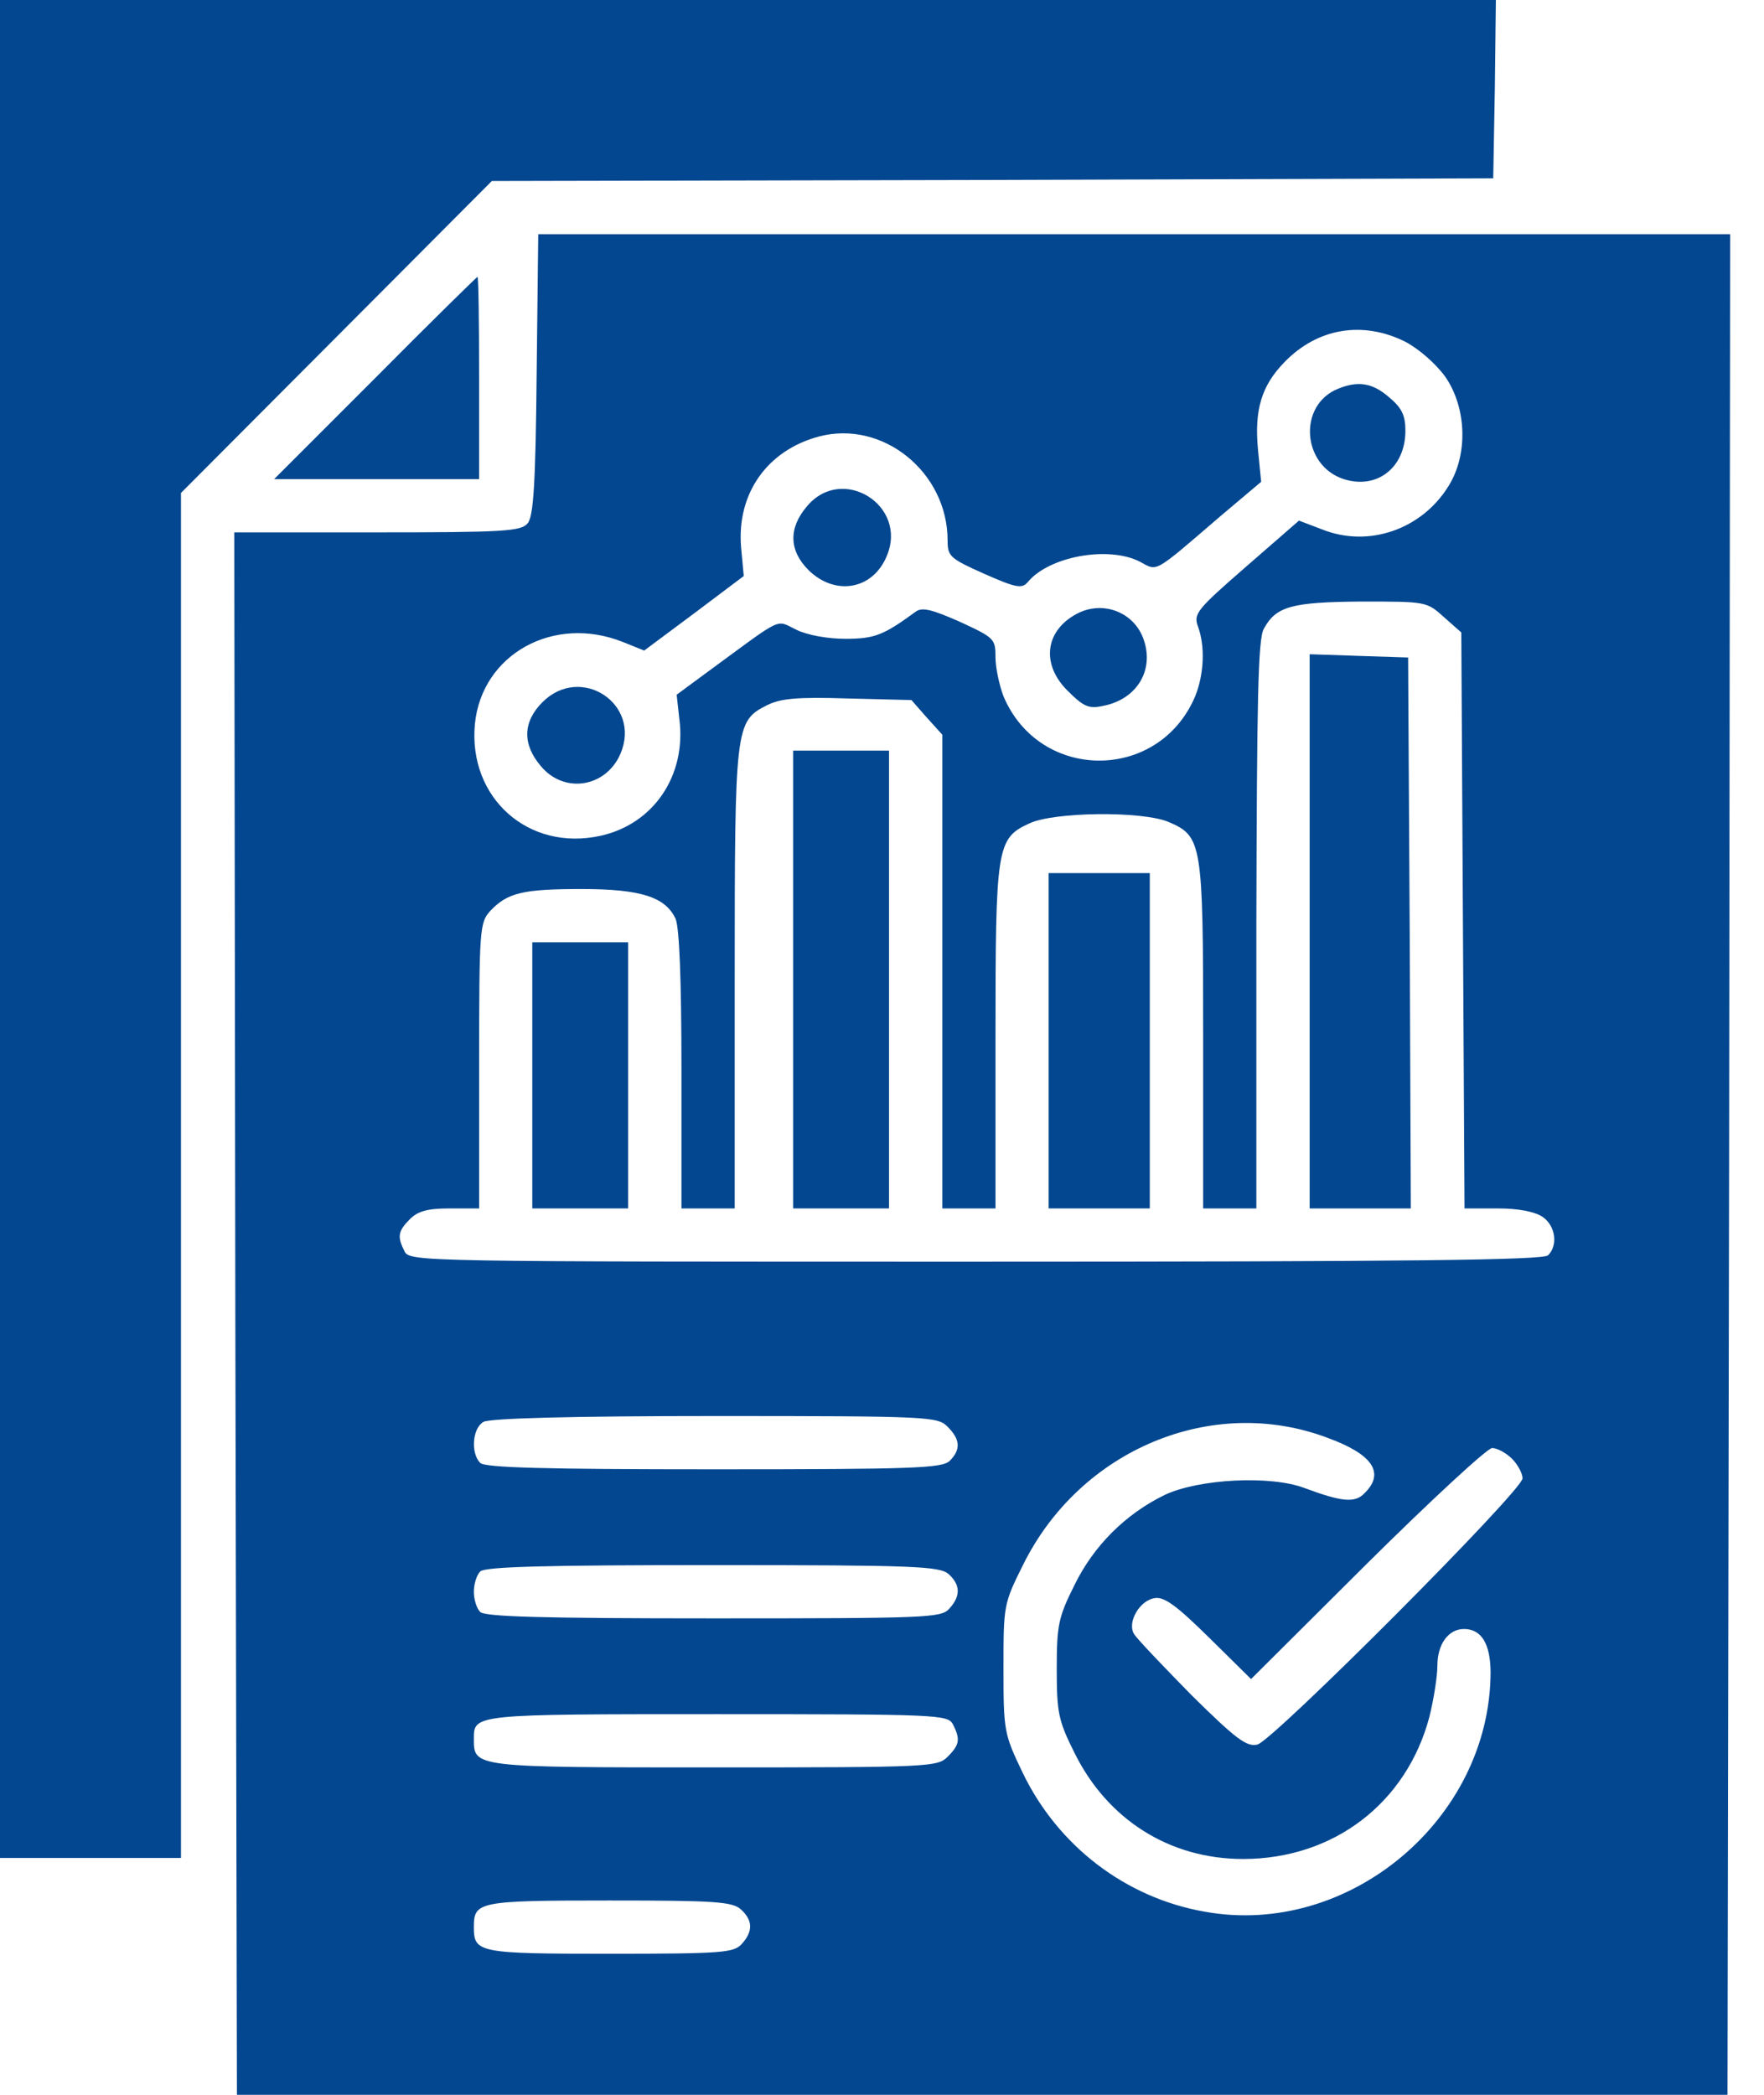 <svg width="32" height="38" viewBox="0 0 32 38" fill="none" xmlns="http://www.w3.org/2000/svg">
<path d="M0 16.851V33.703H1.642H3.283V21.323V8.942L6.103 6.113L8.923 3.283L18.01 3.264L27.088 3.235L27.117 1.613L27.136 3.8147e-06H13.568H0V16.851Z" fill="#034790"/>
<path d="M9.735 6.789C9.716 8.778 9.677 9.377 9.571 9.493C9.455 9.638 9.136 9.657 6.848 9.657H4.25L4.269 23.824L4.298 38H17.818H31.338L31.367 21.12L31.386 4.249H20.57H9.764L9.735 6.789ZM25.495 6.2C25.746 6.335 26.046 6.596 26.22 6.837C26.606 7.397 26.635 8.247 26.277 8.817C25.795 9.599 24.838 9.937 23.998 9.609L23.564 9.444L22.598 10.285C21.71 11.057 21.652 11.134 21.729 11.357C21.864 11.714 21.845 12.226 21.681 12.631C21.024 14.186 18.861 14.186 18.204 12.631C18.127 12.428 18.059 12.11 18.059 11.926C18.059 11.588 18.04 11.569 17.412 11.279C16.91 11.057 16.727 11.009 16.611 11.096C16.031 11.521 15.867 11.588 15.336 11.588C15.018 11.588 14.641 11.521 14.448 11.424C14.061 11.241 14.235 11.163 12.864 12.168L12.275 12.602L12.323 13.037C12.458 14.06 11.86 14.949 10.894 15.161C9.59 15.451 8.489 14.476 8.615 13.133C8.74 11.868 10.044 11.144 11.3 11.646L11.686 11.801L12.594 11.125L13.492 10.449L13.443 9.918C13.366 8.952 13.917 8.17 14.853 7.919C16.012 7.61 17.19 8.566 17.19 9.802C17.19 10.091 17.229 10.13 17.857 10.41C18.446 10.671 18.542 10.681 18.648 10.555C19.035 10.091 20.107 9.898 20.676 10.188C21.005 10.362 20.898 10.43 22.135 9.367L22.878 8.74L22.82 8.15C22.753 7.426 22.888 6.992 23.303 6.567C23.902 5.949 24.723 5.814 25.495 6.2ZM26.191 11.192L26.509 11.473L26.538 16.697L26.567 21.921H27.166C27.552 21.921 27.842 21.979 27.987 22.076C28.218 22.24 28.267 22.588 28.083 22.771C27.996 22.858 25.563 22.887 17.702 22.887C7.659 22.887 7.437 22.887 7.34 22.703C7.205 22.433 7.215 22.337 7.437 22.114C7.582 21.97 7.755 21.921 8.161 21.921H8.692V19.333C8.692 16.832 8.702 16.735 8.895 16.523C9.204 16.195 9.484 16.127 10.546 16.127C11.628 16.127 12.072 16.272 12.256 16.668C12.323 16.832 12.362 17.749 12.362 19.41V21.921H12.845H13.328V17.769C13.328 13.182 13.337 13.085 13.907 12.796C14.158 12.67 14.448 12.641 15.375 12.67L16.534 12.699L16.814 13.018L17.094 13.327V17.624V21.921H17.576H18.059V18.831C18.059 15.364 18.079 15.21 18.668 14.939C19.102 14.727 20.715 14.707 21.198 14.91C21.806 15.171 21.826 15.277 21.826 18.783V21.921H22.308H22.791V16.774C22.801 12.699 22.82 11.588 22.927 11.405C23.149 10.999 23.429 10.922 24.694 10.912C25.872 10.912 25.881 10.912 26.191 11.192ZM17.19 25.881C17.422 26.112 17.432 26.296 17.229 26.499C17.094 26.634 16.572 26.653 12.951 26.653C9.87 26.653 8.798 26.624 8.711 26.537C8.538 26.363 8.567 25.91 8.769 25.794C8.876 25.726 10.411 25.687 12.97 25.687C16.872 25.687 17.007 25.697 17.19 25.881ZM24.085 26.083C24.906 26.383 25.128 26.721 24.752 27.088C24.578 27.271 24.336 27.242 23.66 26.991C23.042 26.759 21.748 26.827 21.13 27.117C20.416 27.464 19.836 28.044 19.489 28.758C19.199 29.338 19.17 29.483 19.17 30.274C19.17 31.066 19.199 31.211 19.489 31.791C20.087 33.007 21.217 33.722 22.55 33.722C24.192 33.722 25.515 32.708 25.93 31.144C26.007 30.835 26.075 30.41 26.075 30.216C26.075 29.821 26.277 29.55 26.558 29.55C26.876 29.55 27.04 29.821 27.04 30.352C27.021 33.007 24.462 35.151 21.855 34.678C20.416 34.427 19.189 33.481 18.552 32.158C18.214 31.453 18.204 31.404 18.204 30.265C18.204 29.125 18.204 29.096 18.561 28.382C19.595 26.296 21.99 25.291 24.085 26.083ZM27.427 26.46C27.533 26.566 27.62 26.73 27.62 26.817C27.62 27.039 23.1 31.569 22.811 31.646C22.617 31.694 22.424 31.549 21.613 30.748C21.092 30.216 20.619 29.724 20.57 29.637C20.445 29.425 20.676 29.029 20.947 28.99C21.121 28.961 21.343 29.125 21.932 29.705L22.695 30.458L24.8 28.362C25.959 27.213 26.982 26.267 27.069 26.267C27.156 26.267 27.32 26.354 27.427 26.46ZM17.21 28.555C17.422 28.749 17.432 28.951 17.219 29.183C17.074 29.347 16.814 29.357 12.941 29.357C9.87 29.357 8.798 29.328 8.711 29.241C8.644 29.174 8.596 29.009 8.596 28.874C8.596 28.739 8.644 28.575 8.711 28.507C8.798 28.42 9.87 28.391 12.932 28.391C16.611 28.391 17.045 28.411 17.21 28.555ZM17.287 31.279C17.422 31.549 17.412 31.646 17.19 31.868C17.007 32.051 16.872 32.061 12.951 32.061C8.567 32.061 8.596 32.061 8.596 31.54C8.596 31.095 8.586 31.095 13.009 31.095C17.036 31.095 17.19 31.105 17.287 31.279ZM13.443 34.639C13.656 34.833 13.665 35.035 13.453 35.267C13.308 35.422 13.105 35.441 11.058 35.441C8.673 35.441 8.596 35.422 8.596 34.958C8.596 34.495 8.673 34.475 11.049 34.475C12.97 34.475 13.289 34.495 13.443 34.639Z" fill="#034790"/>
<path d="M24.278 7.05C23.544 7.34 23.612 8.44 24.375 8.691C24.983 8.885 25.495 8.479 25.495 7.813C25.495 7.533 25.428 7.397 25.196 7.204C24.896 6.944 24.636 6.905 24.278 7.05Z" fill="#034790"/>
<path d="M14.639 9.184C14.301 9.58 14.311 9.986 14.668 10.343C15.151 10.816 15.836 10.7 16.088 10.082C16.474 9.165 15.276 8.421 14.639 9.184Z" fill="#034790"/>
<path d="M19.516 11.144C18.956 11.453 18.888 12.052 19.362 12.525C19.651 12.815 19.748 12.863 20.009 12.805C20.617 12.689 20.936 12.168 20.752 11.617C20.588 11.105 19.999 10.874 19.516 11.144Z" fill="#034790"/>
<path d="M9.84 12.738C9.483 13.095 9.473 13.501 9.811 13.897C10.236 14.409 10.999 14.283 11.259 13.665C11.636 12.767 10.535 12.043 9.84 12.738Z" fill="#034790"/>
<path d="M23.758 16.9V21.921H24.675H25.593L25.573 16.919L25.544 11.927L24.656 11.898L23.758 11.868V16.9Z" fill="#034790"/>
<path d="M14.389 17.769V21.921H15.258H16.127V17.769V13.616H15.258H14.389V17.769Z" fill="#034790"/>
<path d="M19.023 18.88V21.921H19.941H20.858V18.88V15.838H19.941H19.023V18.88Z" fill="#034790"/>
<path d="M9.656 19.507V21.921H10.525H11.395V19.507V17.093H10.525H9.656V19.507Z" fill="#034790"/>
<path d="M6.807 6.857L4.973 8.691H6.836H8.691V6.857C8.691 5.843 8.681 5.022 8.662 5.022C8.652 5.022 7.812 5.843 6.807 6.857Z" fill="#034790"/>
</svg>
